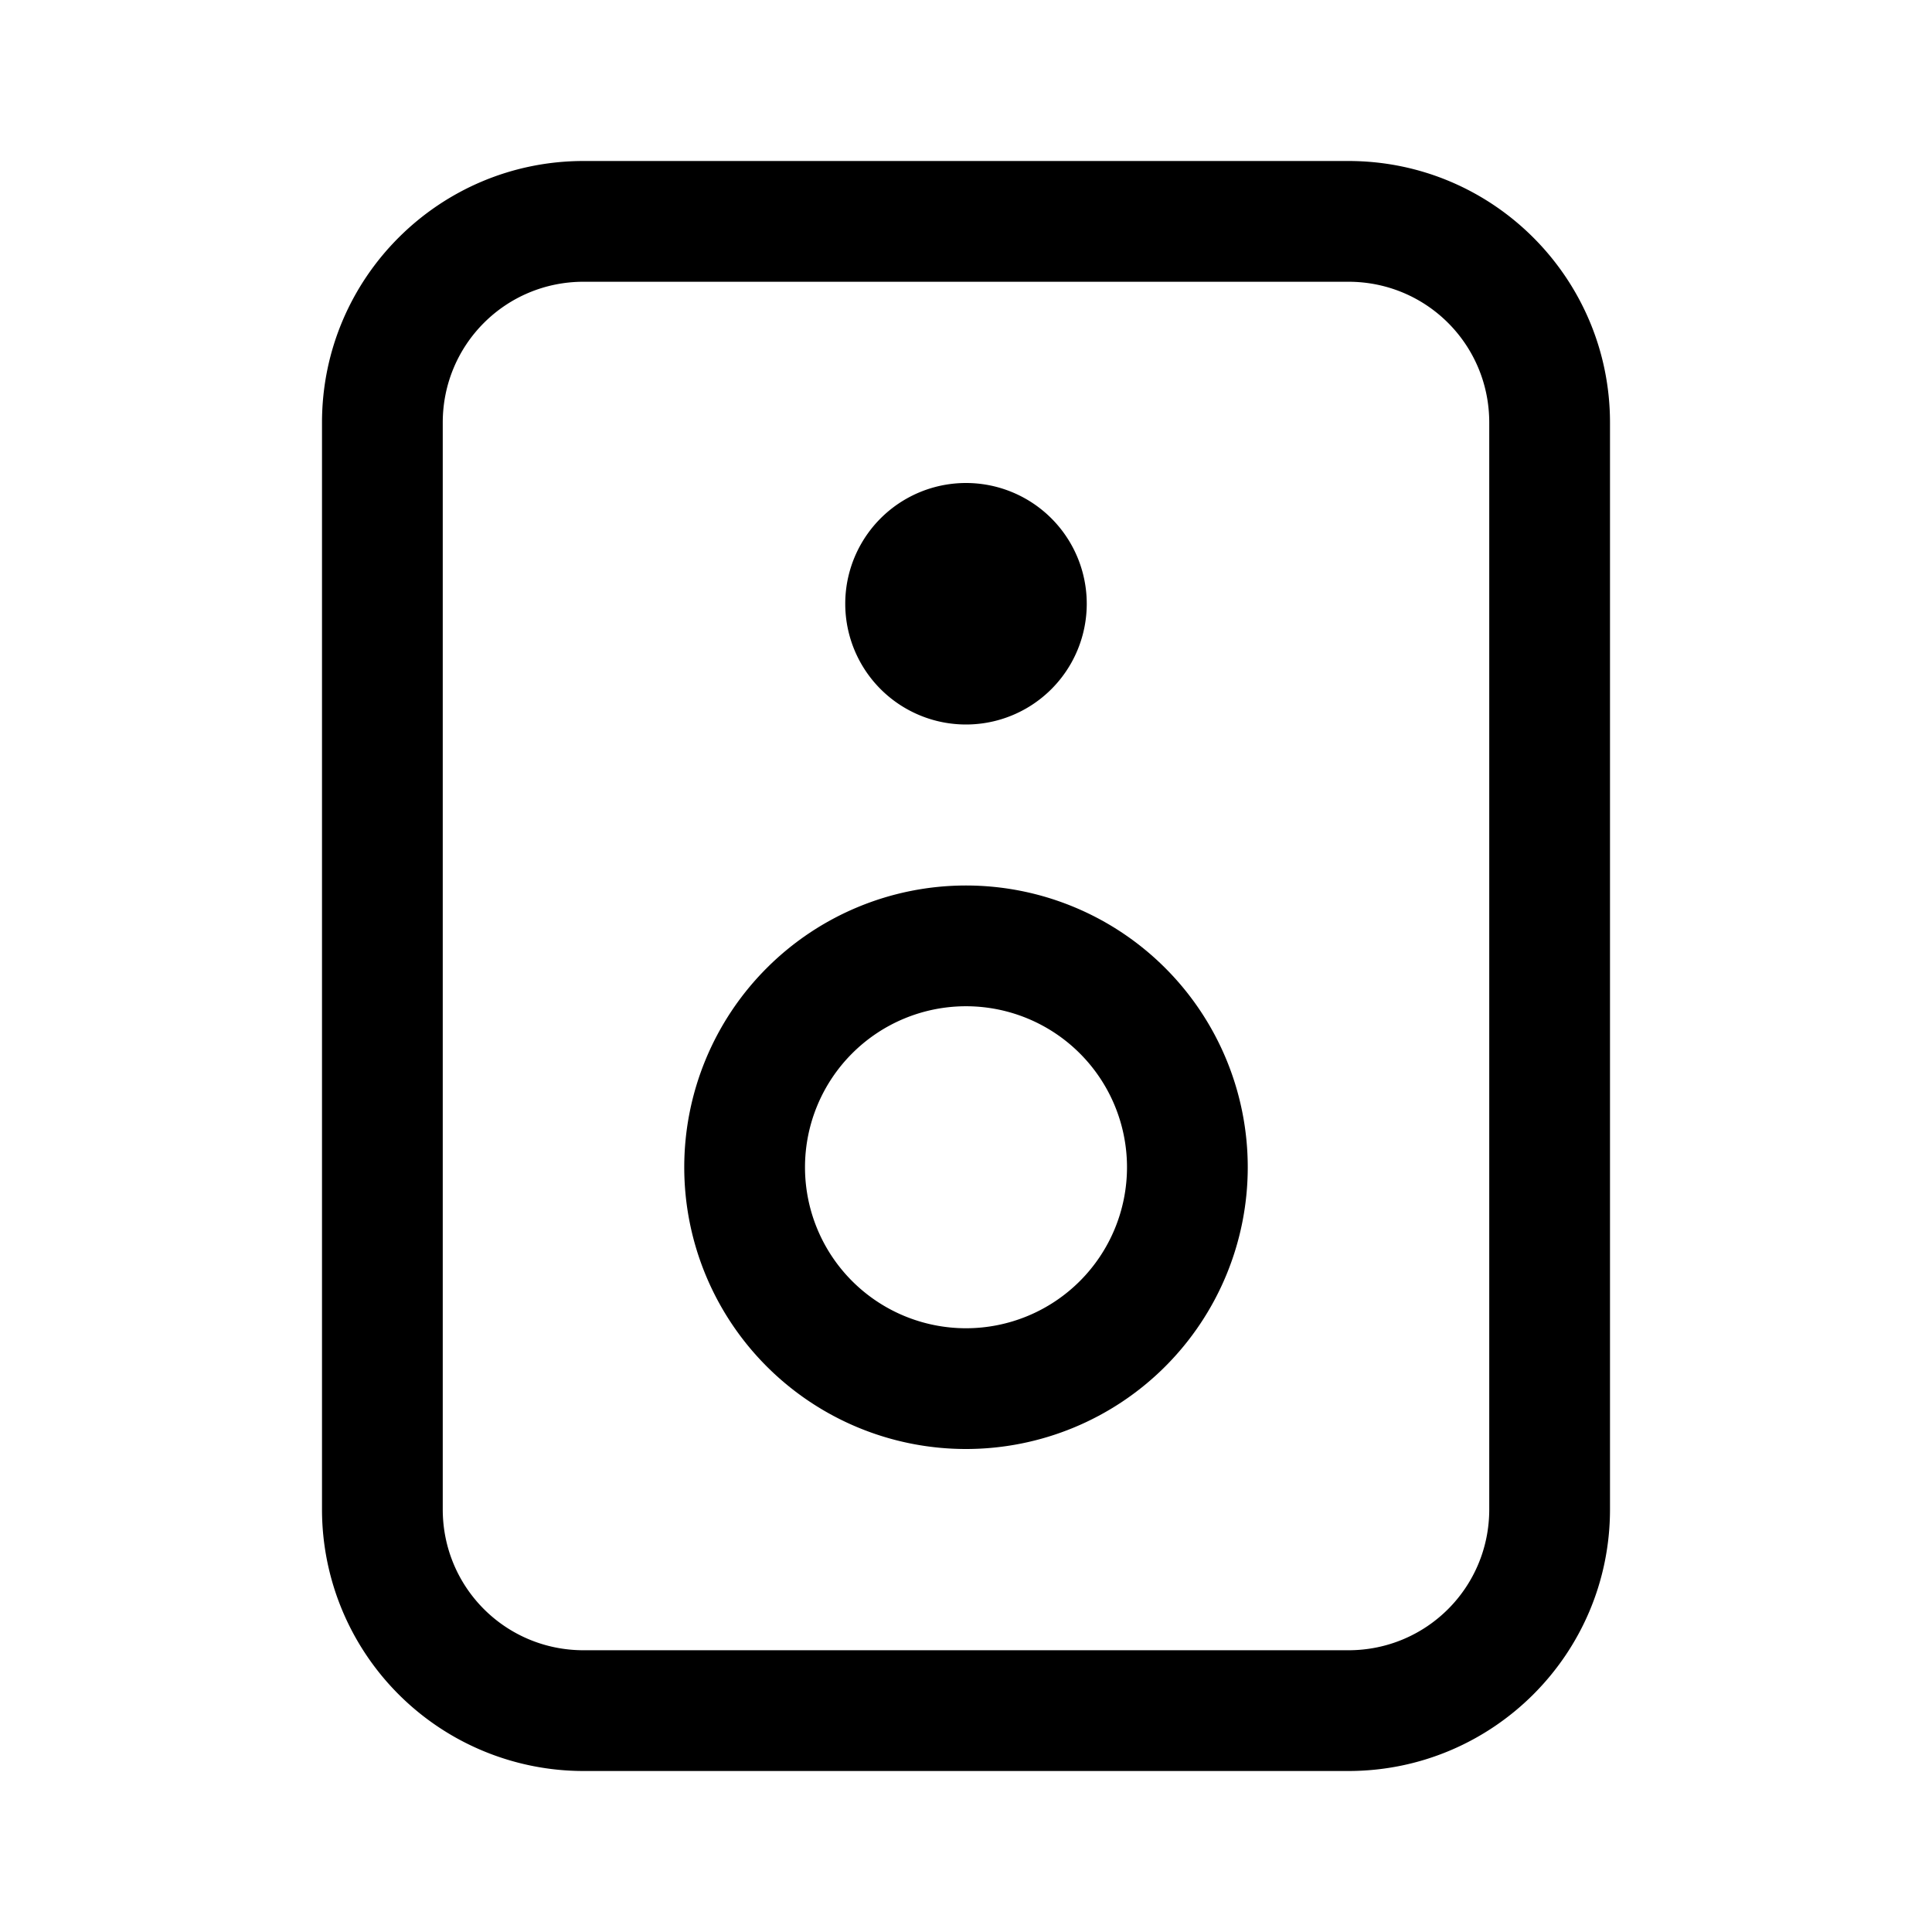 <svg width="24" height="24" viewBox="0 0 24 24" xmlns="http://www.w3.org/2000/svg"><path d="M4 5.25C4 3.45 5.46 2 7.25 2h9.5C18.55 2 20 3.46 20 5.25v13.5c0 1.8-1.46 3.25-3.25 3.25h-9.5A3.25 3.25 0 0 1 4 18.75V5.25ZM7.25 3.5c-.97 0-1.75.78-1.75 1.75v13.5c0 .97.78 1.75 1.75 1.75h9.5c.97 0 1.75-.78 1.75-1.75V5.25c0-.97-.78-1.75-1.75-1.75h-9.5Zm4.75 9a2 2 0 1 0 0 4 2 2 0 0 0 0-4Zm-3.5 2a3.5 3.5 0 1 1 7 0 3.5 3.5 0 0 1-7 0ZM12 9a1.5 1.5 0 1 0 0-3 1.5 1.5 0 0 0 0 3Z"/></svg>